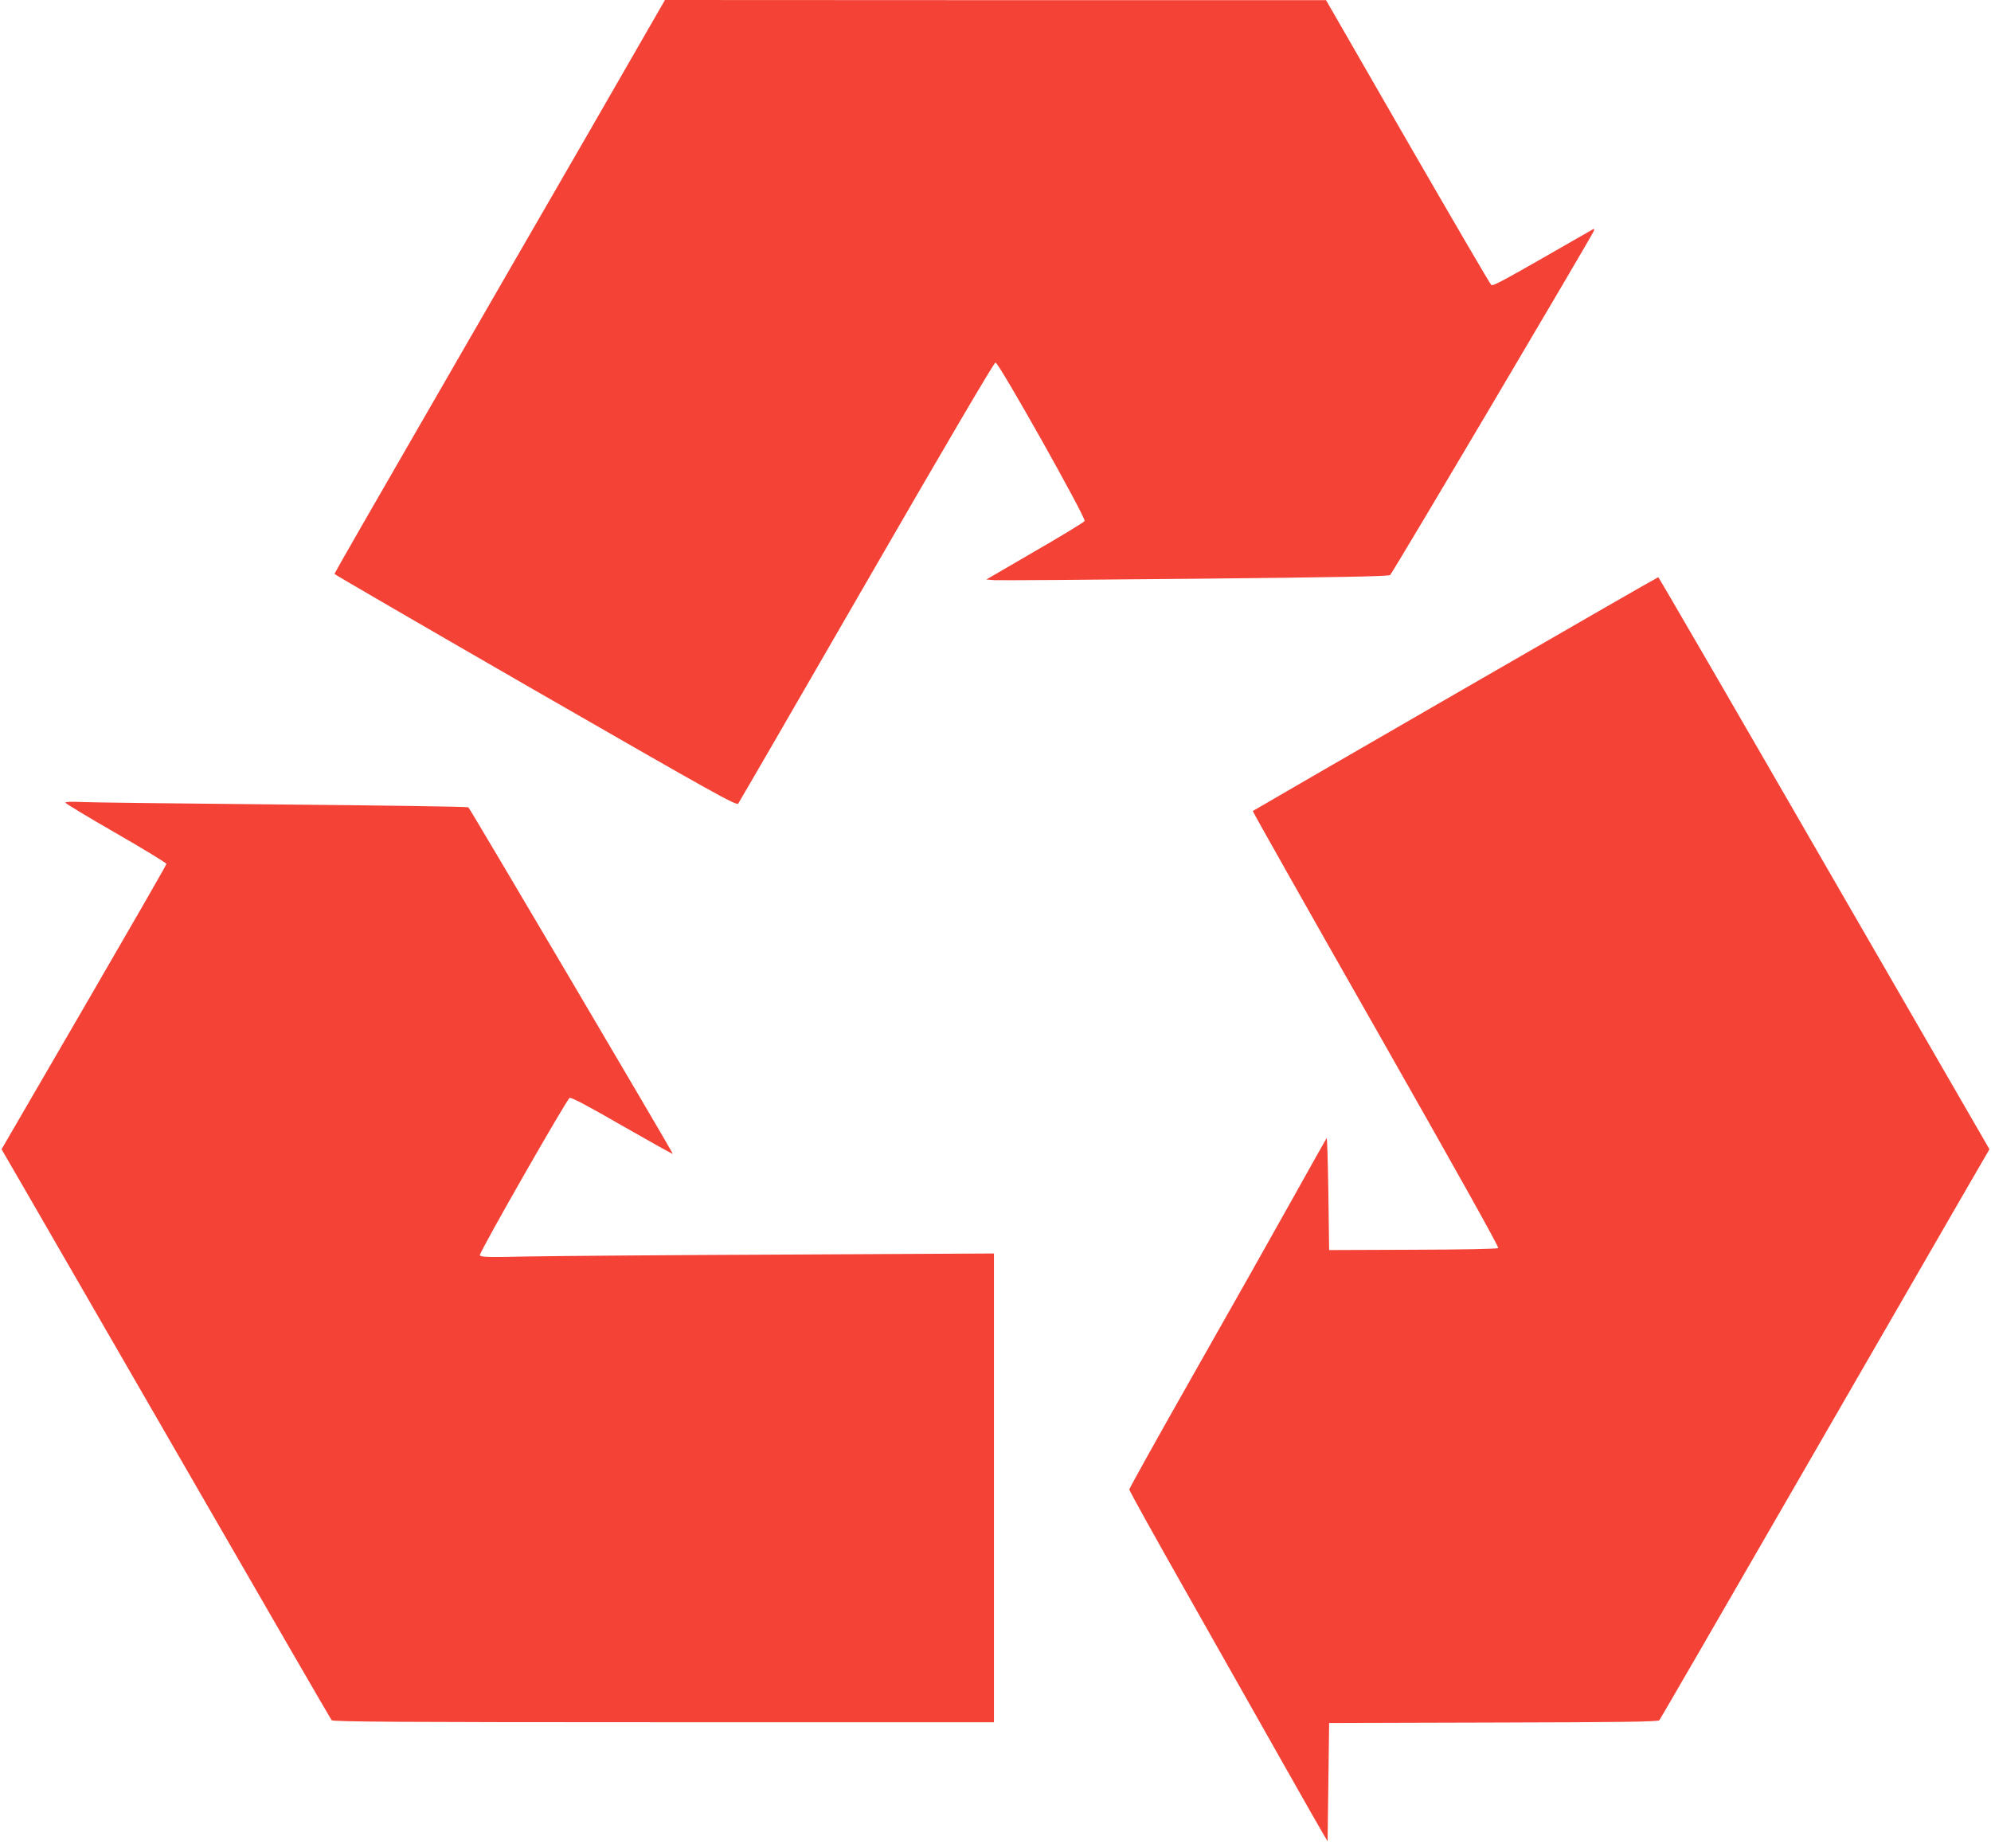 <?xml version="1.0" standalone="no"?>
<!DOCTYPE svg PUBLIC "-//W3C//DTD SVG 20010904//EN"
 "http://www.w3.org/TR/2001/REC-SVG-20010904/DTD/svg10.dtd">
<svg version="1.0" xmlns="http://www.w3.org/2000/svg"
 width="1280pt" height="1188pt" viewBox="0 0 1280 1188"
 preserveAspectRatio="xMidYMid meet">
<g transform="translate(0,1188) scale(0.1,-0.1)"
fill="#f44336" stroke="none">
<path d="M3784 11027 c-271 -468 -749 -1297 -1063 -1841 -314 -543 -571 -991
-571 -995 0 -3 582 -341 1292 -750 1170 -673 1293 -741 1304 -726 7 10 379
651 826 1426 511 885 819 1409 828 1409 22 -1 584 -1001 573 -1019 -5 -8 -149
-96 -321 -195 l-311 -181 52 -4 c29 -2 610 2 1292 9 901 9 1243 15 1252 24 18
16 1295 2175 1310 2212 3 9 2 15 -3 12 -601 -345 -645 -369 -657 -359 -8 6
-249 420 -538 920 l-524 910 -2125 0 -2125 1 -491 -853z"/>
<path d="M9356 7420 c-714 -412 -1300 -751 -1302 -753 -2 -2 354 -633 792
-1402 499 -878 792 -1401 786 -1407 -6 -6 -226 -10 -548 -11 l-539 -2 -5 365
c-3 201 -8 361 -11 355 -4 -5 -103 -183 -222 -395 -118 -212 -402 -715 -631
-1118 -229 -403 -416 -739 -416 -746 0 -8 169 -312 376 -677 207 -365 484
-855 616 -1089 132 -234 250 -441 262 -460 l21 -35 5 380 5 380 1056 3 c829 2
1059 5 1067 15 5 6 405 696 887 1532 483 836 958 1659 1056 1829 l179 309
-1062 1838 c-584 1012 -1064 1839 -1067 1839 -4 0 -590 -337 -1305 -750z"/>
<path d="M420 6721 c0 -5 146 -93 325 -196 179 -103 325 -192 325 -198 0 -6
-239 -421 -530 -922 l-530 -912 179 -309 c98 -170 573 -993 1056 -1829 482
-836 882 -1526 887 -1532 8 -10 447 -13 2134 -13 l2124 0 0 1506 0 1507 -1332
-7 c-733 -3 -1476 -9 -1650 -12 -271 -6 -318 -5 -323 8 -6 15 555 996 577
1011 9 6 126 -56 337 -178 178 -102 325 -184 327 -182 3 3 -1302 2216 -1315
2228 -3 4 -544 12 -1201 18 -657 6 -1239 13 -1292 16 -56 3 -98 1 -98 -4z"/>
</g>
</svg>
